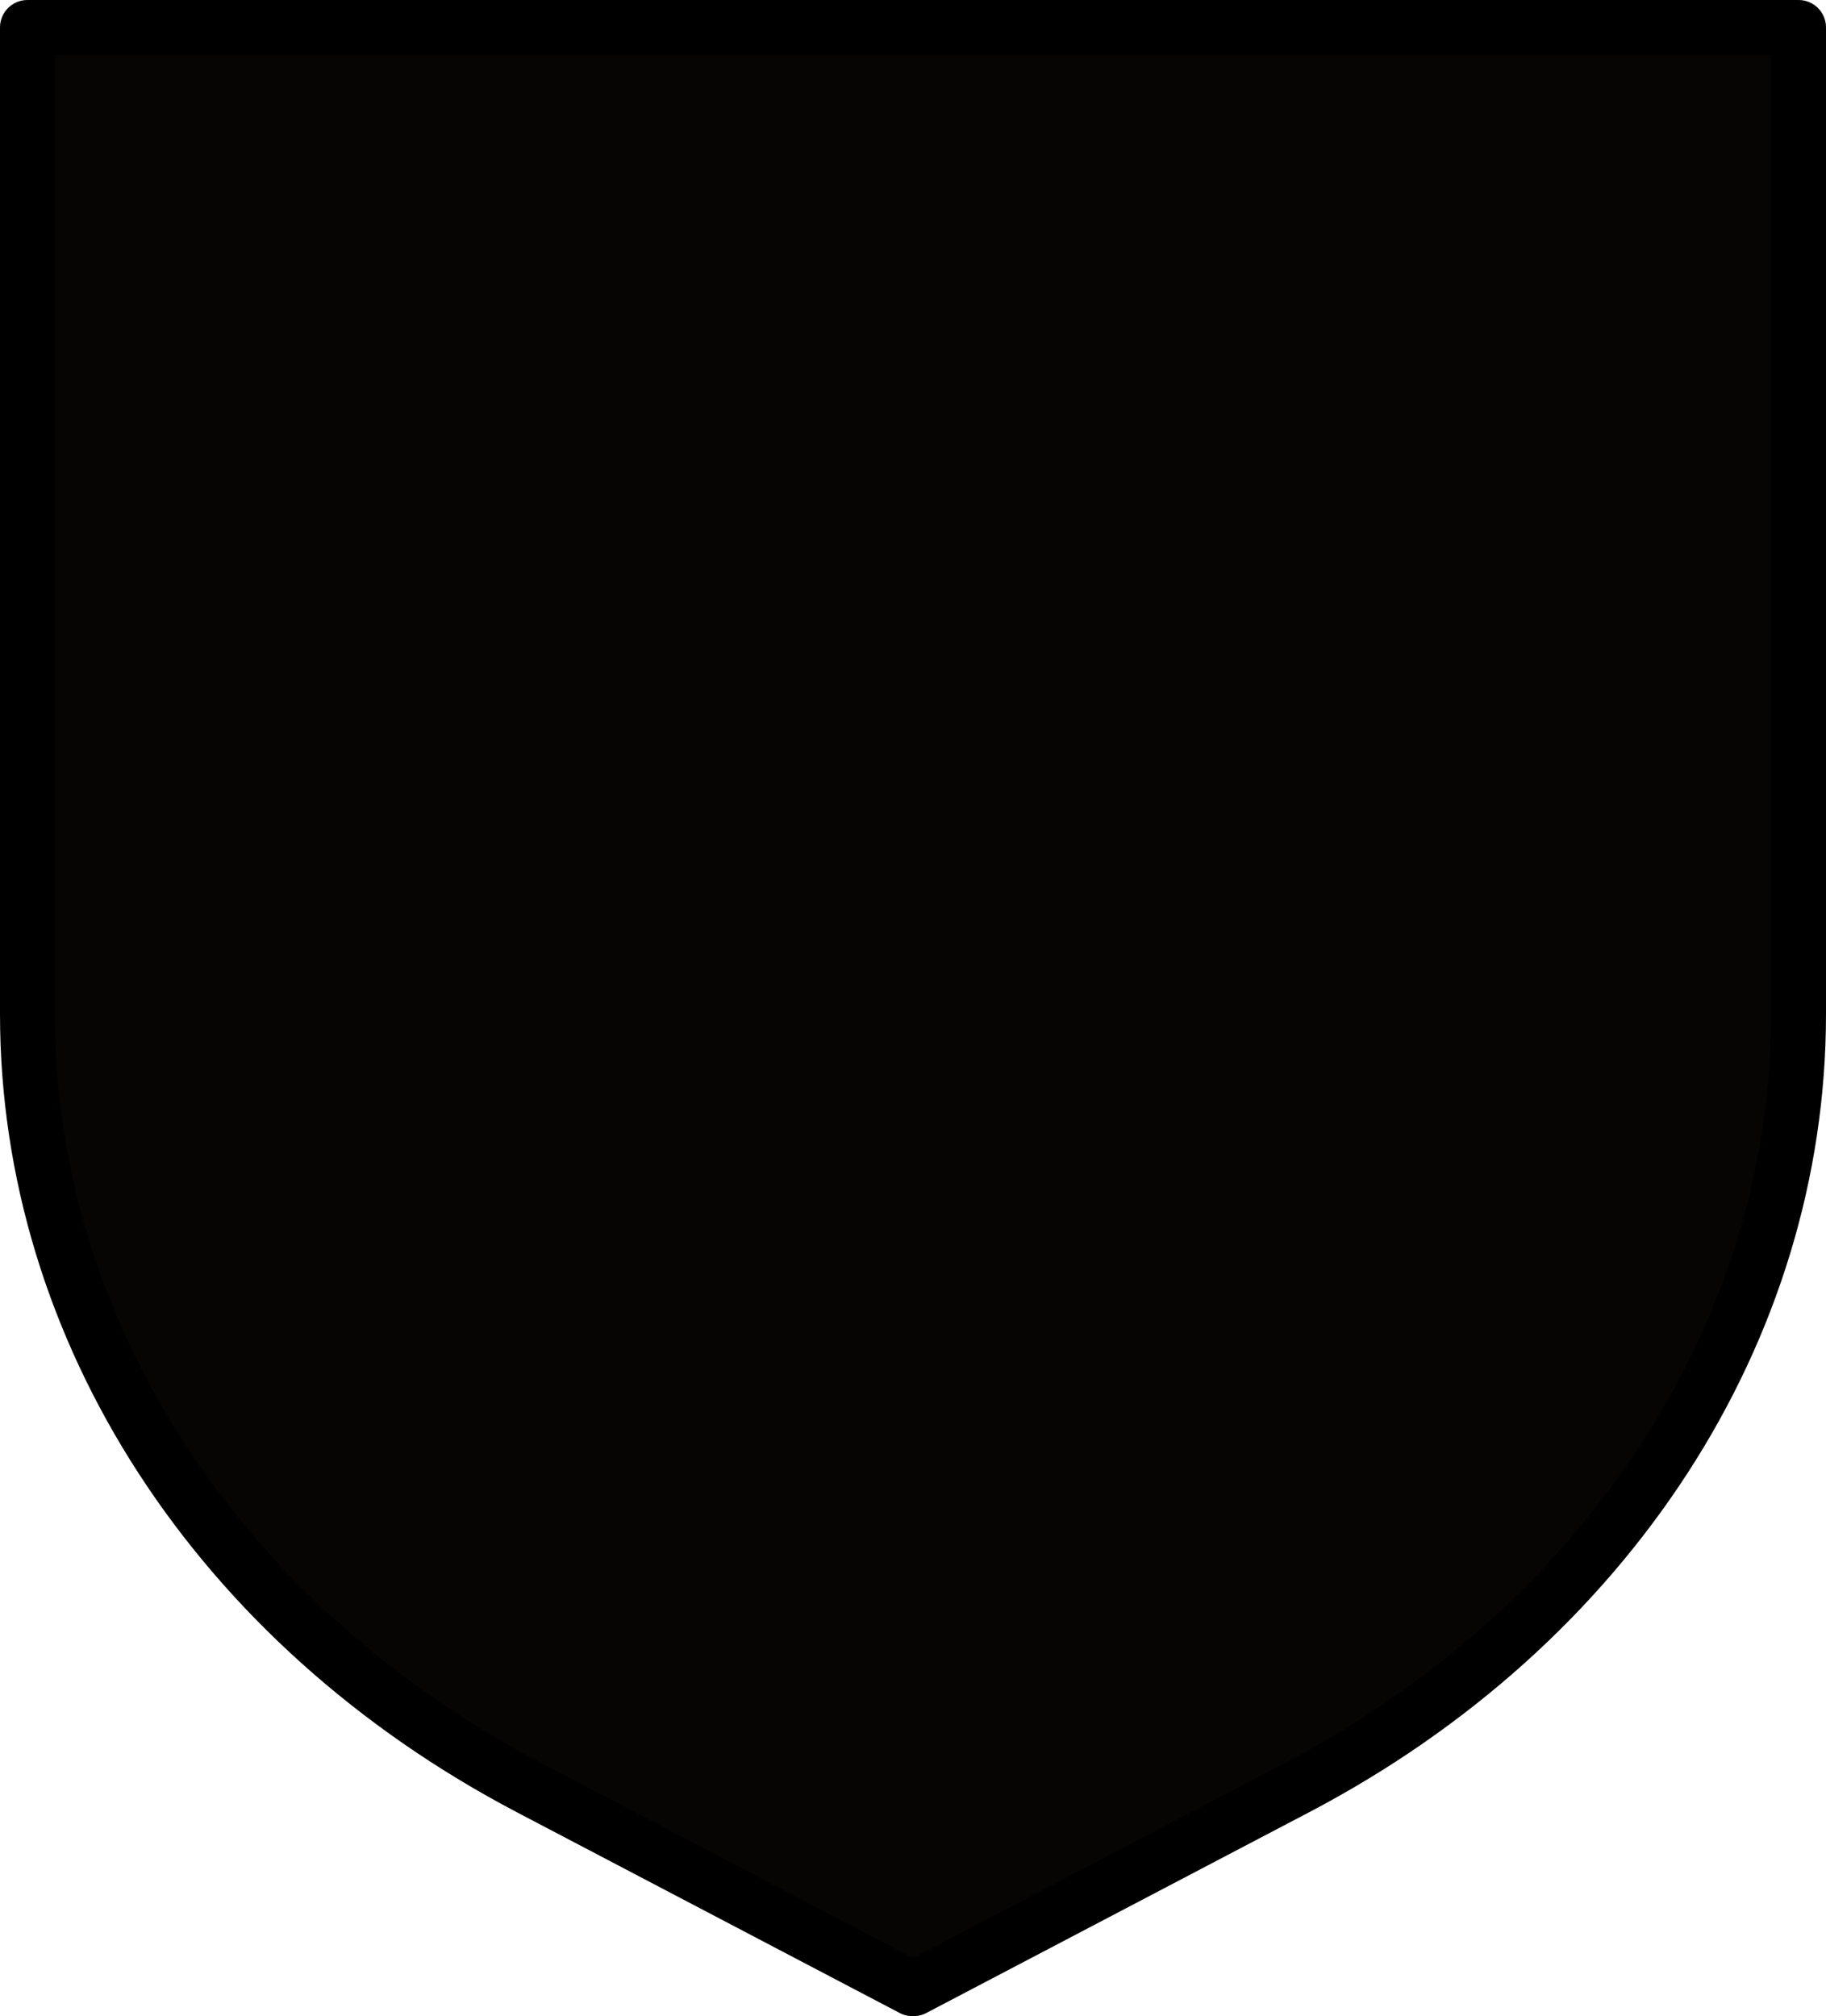 <?xml version="1.0" encoding="UTF-8" standalone="no"?><svg xmlns="http://www.w3.org/2000/svg" xmlns:xlink="http://www.w3.org/1999/xlink" data-name="Layer 1" fill="#000000" height="1286.3" preserveAspectRatio="xMidYMid meet" version="1" viewBox="0.0 0.0 1165.0 1286.3" width="1165" zoomAndPan="magnify"><g id="change1_1"><path d="M582.16,1268.76,337.94,1140.7C139.1,1036.44,17.5,849.06,17.5,646.91V17.5h1130V646.91c0,202.15-121.6,389.53-320.44,493.79L582.84,1268.76Z" fill="#070404" stroke="#000000" stroke-linejoin="round" stroke-width="35"/></g></svg>